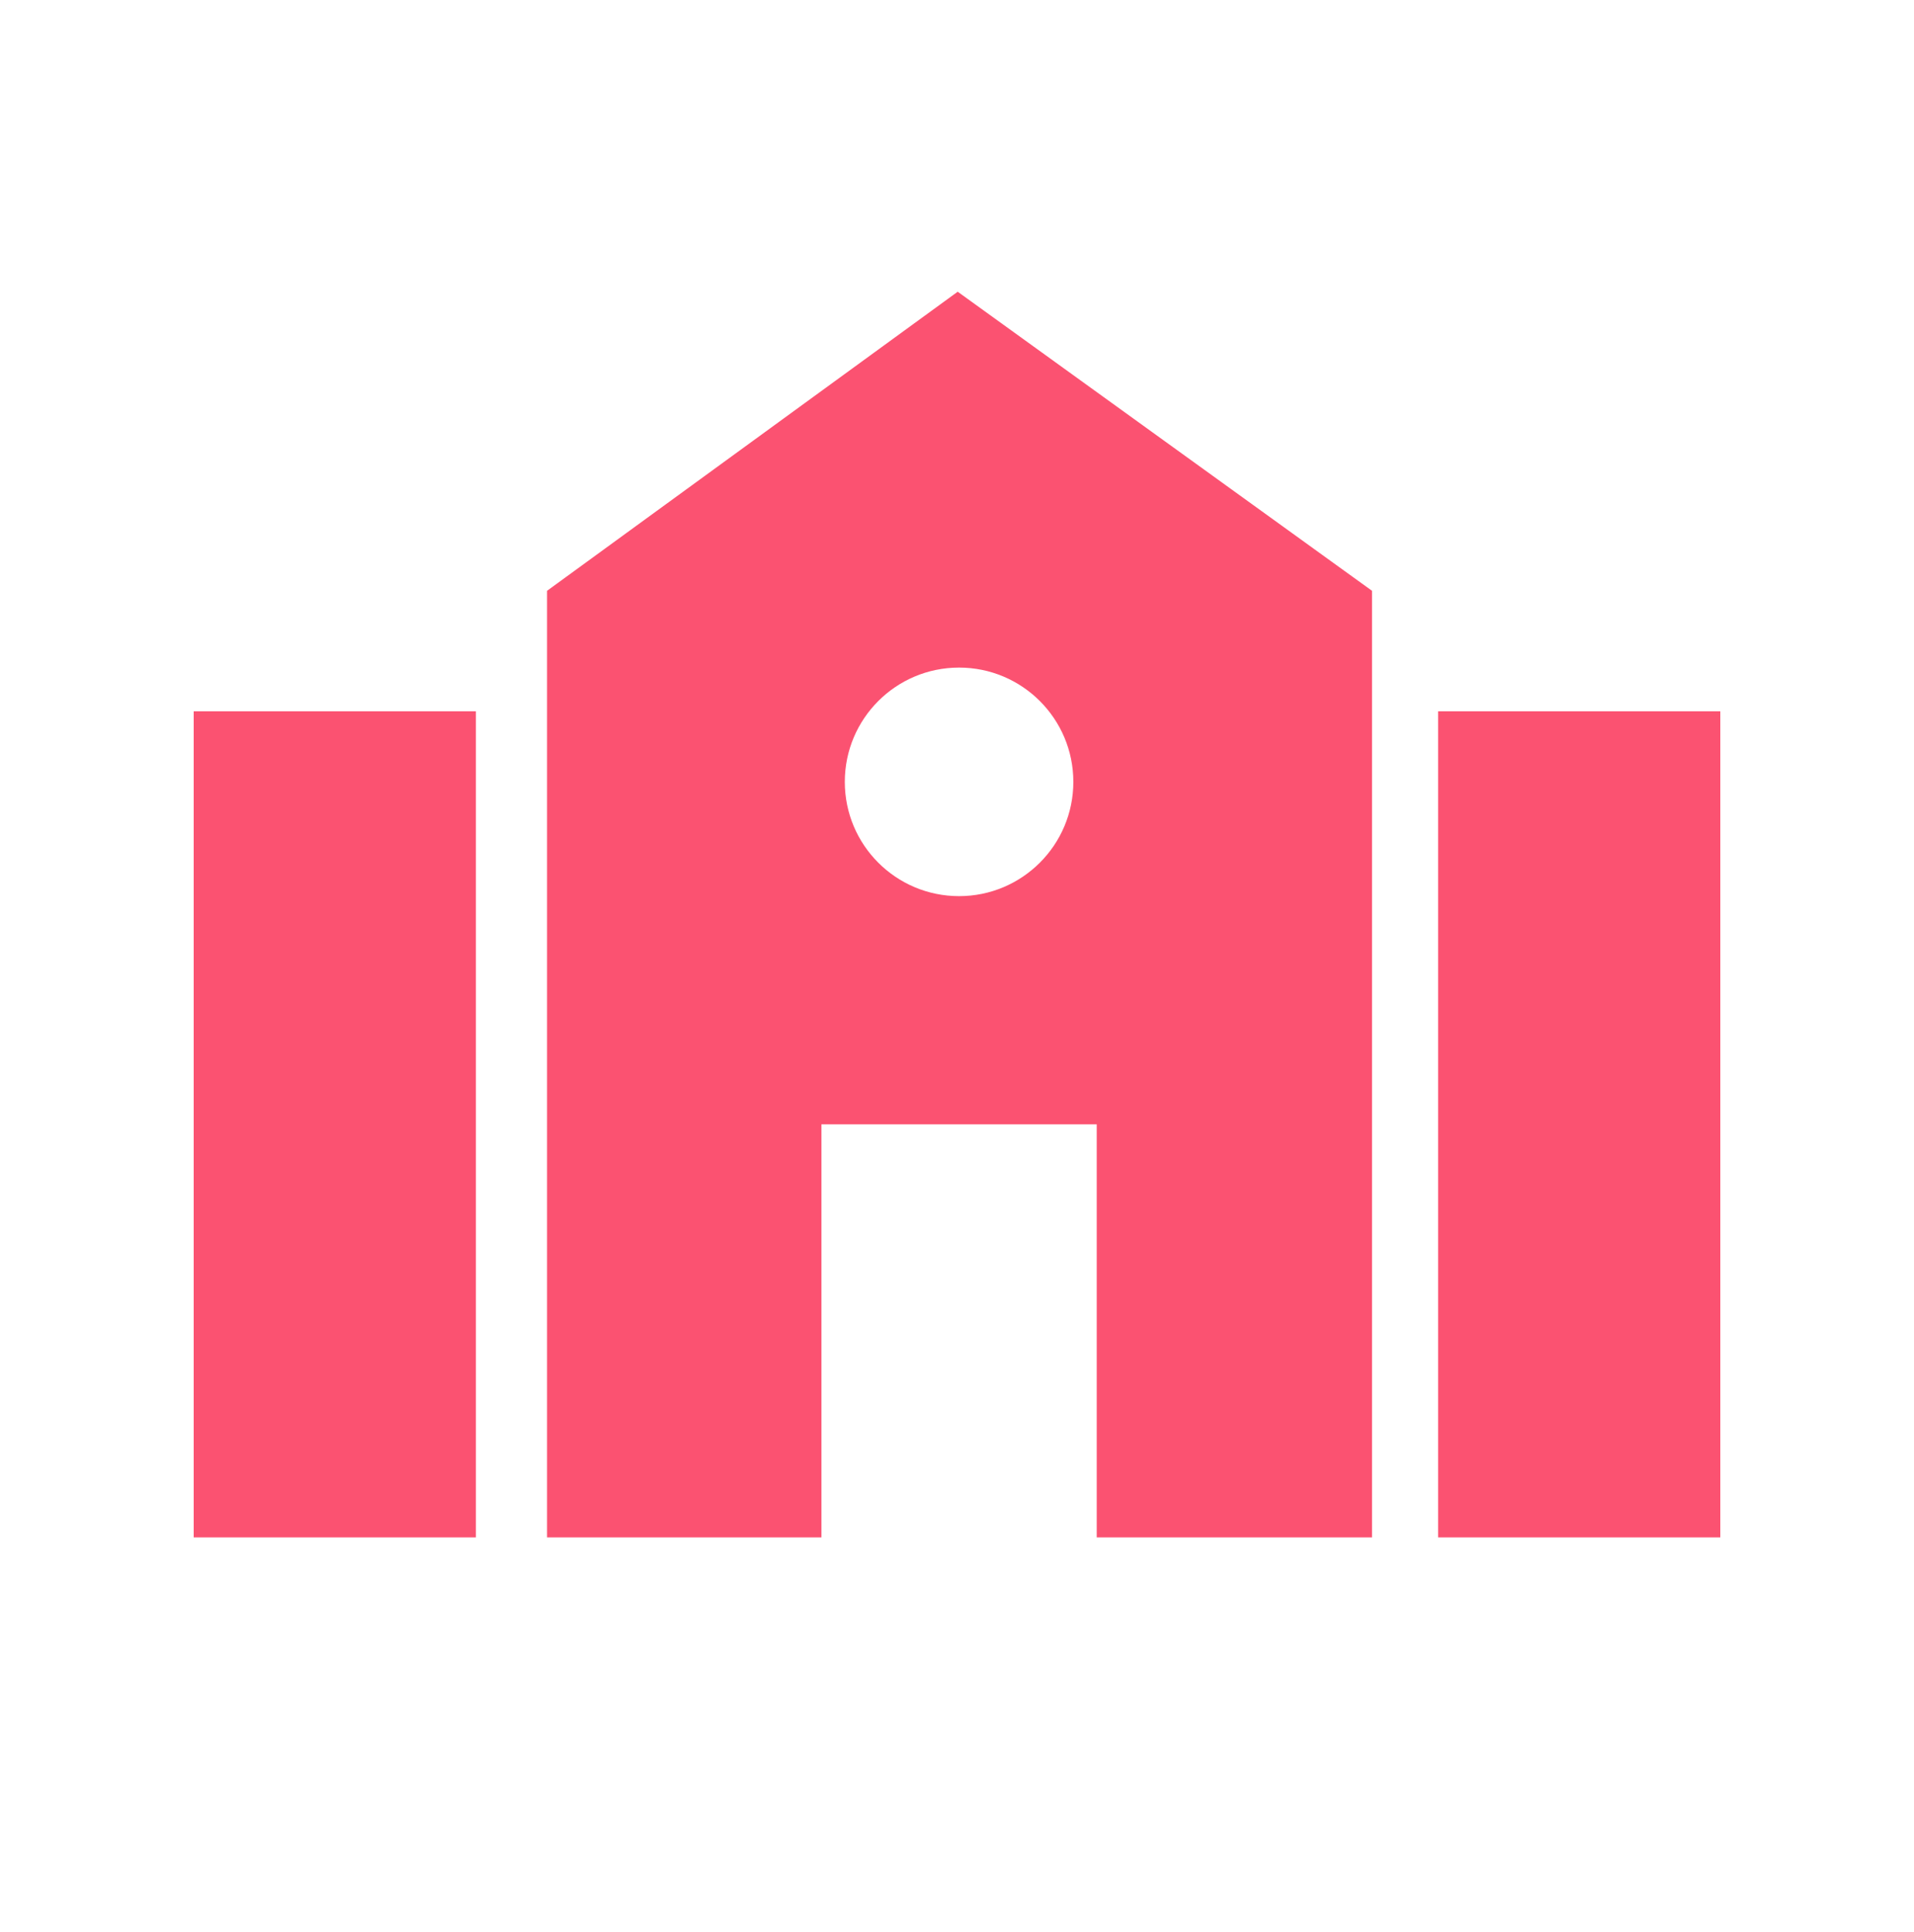 <?xml version="1.0" encoding="UTF-8" standalone="no"?><!DOCTYPE svg PUBLIC "-//W3C//DTD SVG 1.1//EN" "http://www.w3.org/Graphics/SVG/1.1/DTD/svg11.dtd"><svg width="100%" height="100%" viewBox="0 0 110 111" version="1.1" xmlns="http://www.w3.org/2000/svg" xmlns:xlink="http://www.w3.org/1999/xlink" xml:space="preserve" xmlns:serif="http://www.serif.com/" style="fill-rule:evenodd;clip-rule:evenodd;stroke-linejoin:round;stroke-miterlimit:2;"><rect id="skoly" x="0" y="0.838" width="110" height="110" style="fill:none;"/><g><path d="M55.119,51.492c-3.627,0 -6.567,-2.939 -6.567,-6.567c0,-3.625 2.94,-6.566 6.567,-6.566c3.626,0 6.567,2.941 6.567,6.566c0,3.628 -2.941,6.567 -6.567,6.567m-0.079,-34.73l-23.601,17.186l0,54.39l15.769,0l0,-23.734l15.822,0l0,23.734l15.823,0l0,-54.39l-23.813,-17.186Z" style="fill:#fb5271;fill-rule:nonzero;"/><rect x="82.65" y="40.87" width="16.218" height="47.467" style="fill:#fb5271;"/><rect x="11.132" y="40.87" width="16.218" height="47.467" style="fill:#fb5271;"/></g></svg>